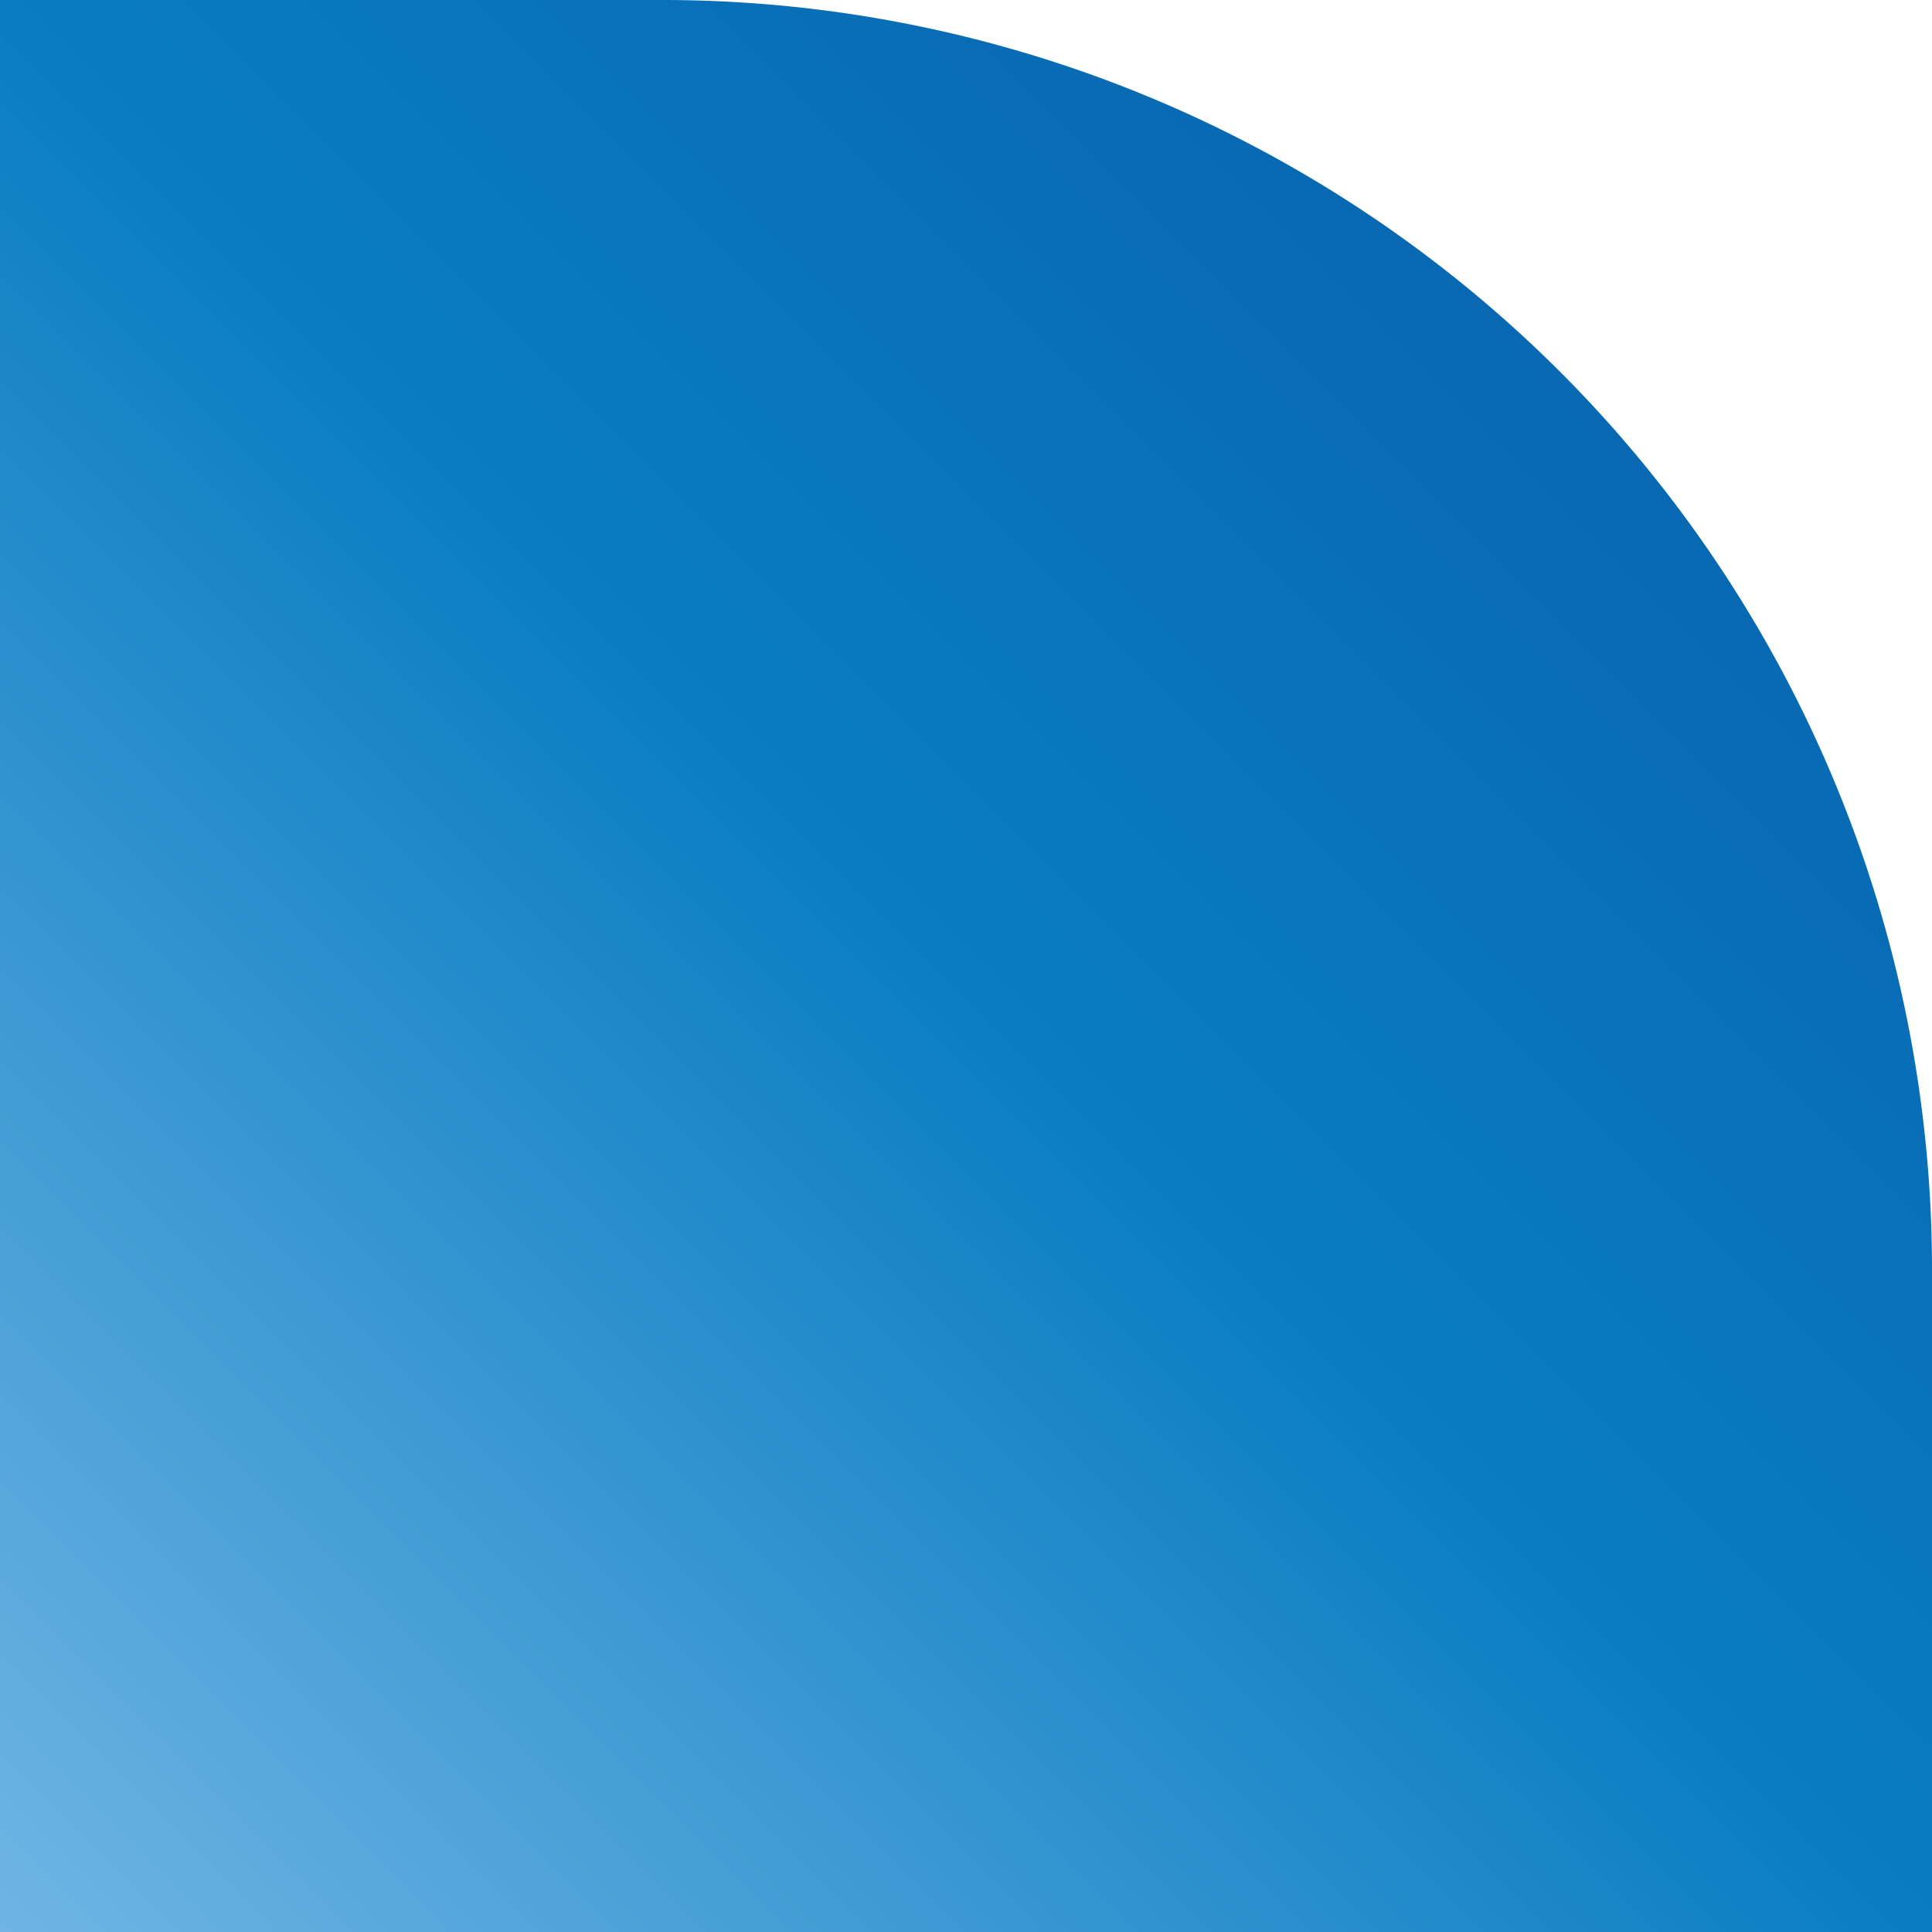 <svg xmlns="http://www.w3.org/2000/svg" xmlns:xlink="http://www.w3.org/1999/xlink" width="35" height="35" viewBox="0 0 35 35">
  <defs>
    <linearGradient id="linear-gradient" x2="1" y2="1" gradientUnits="objectBoundingBox">
      <stop offset="0" stop-color="#70b5e4"/>
      <stop offset="0.496" stop-color="#097dc2"/>
      <stop offset="1" stop-color="#075ba8"/>
    </linearGradient>
  </defs>
  <path id="Rectangle_4899" data-name="Rectangle 4899" d="M0,0H35a0,0,0,0,1,0,0V12A23,23,0,0,1,12,35H0a0,0,0,0,1,0,0V0A0,0,0,0,1,0,0Z" transform="translate(0 35) rotate(-90)" fill="url(#linear-gradient)"/>
</svg>
